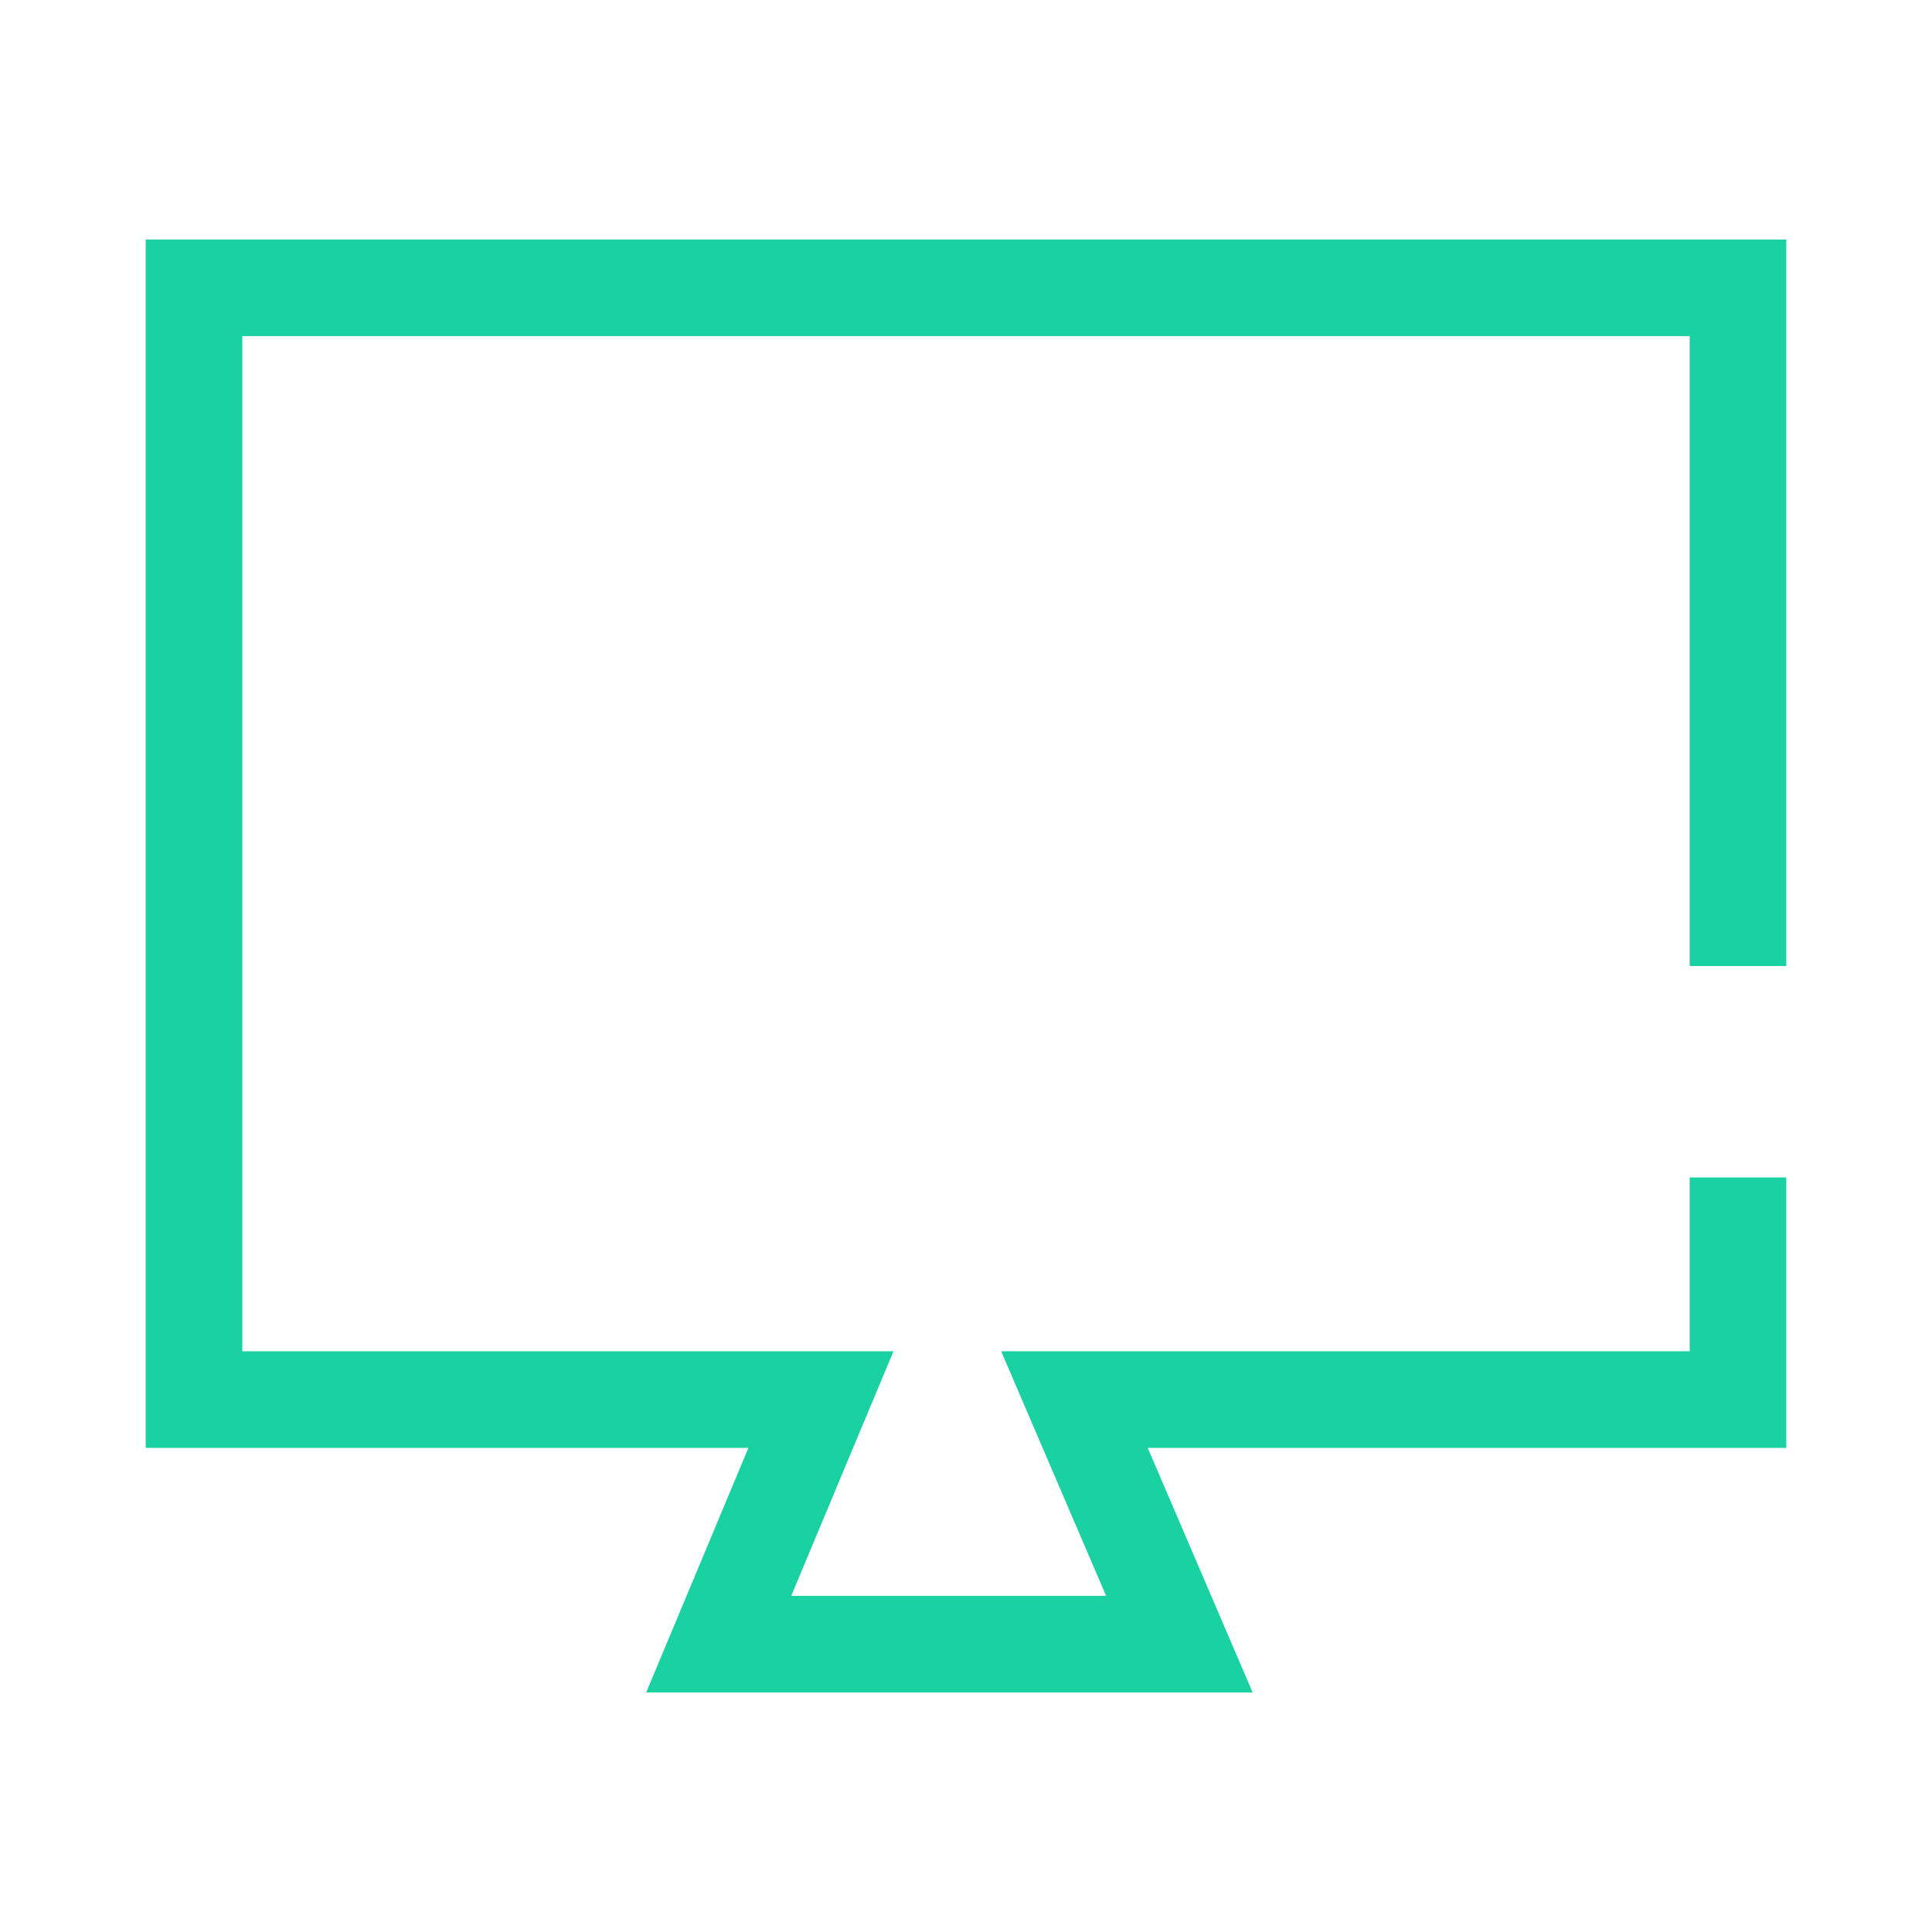 <?xml version="1.0" encoding="UTF-8"?>
<svg id="Layer_1" data-name="Layer 1" xmlns="http://www.w3.org/2000/svg" viewBox="0 0 380 380">
  <defs>
    <style>
      .cls-1 {
        fill: none;
        stroke: #19d1a1;
        stroke-miterlimit: 10;
        stroke-width: 19px;
      }
    </style>
  </defs>
  <polyline class="cls-1" points="341.84 231.59 341.84 275.28 211.33 275.28 231.97 323.39 141.36 323.39 161.47 275.28 38.16 275.28 38.16 56.61 341.84 56.61 341.84 190"/>
</svg>